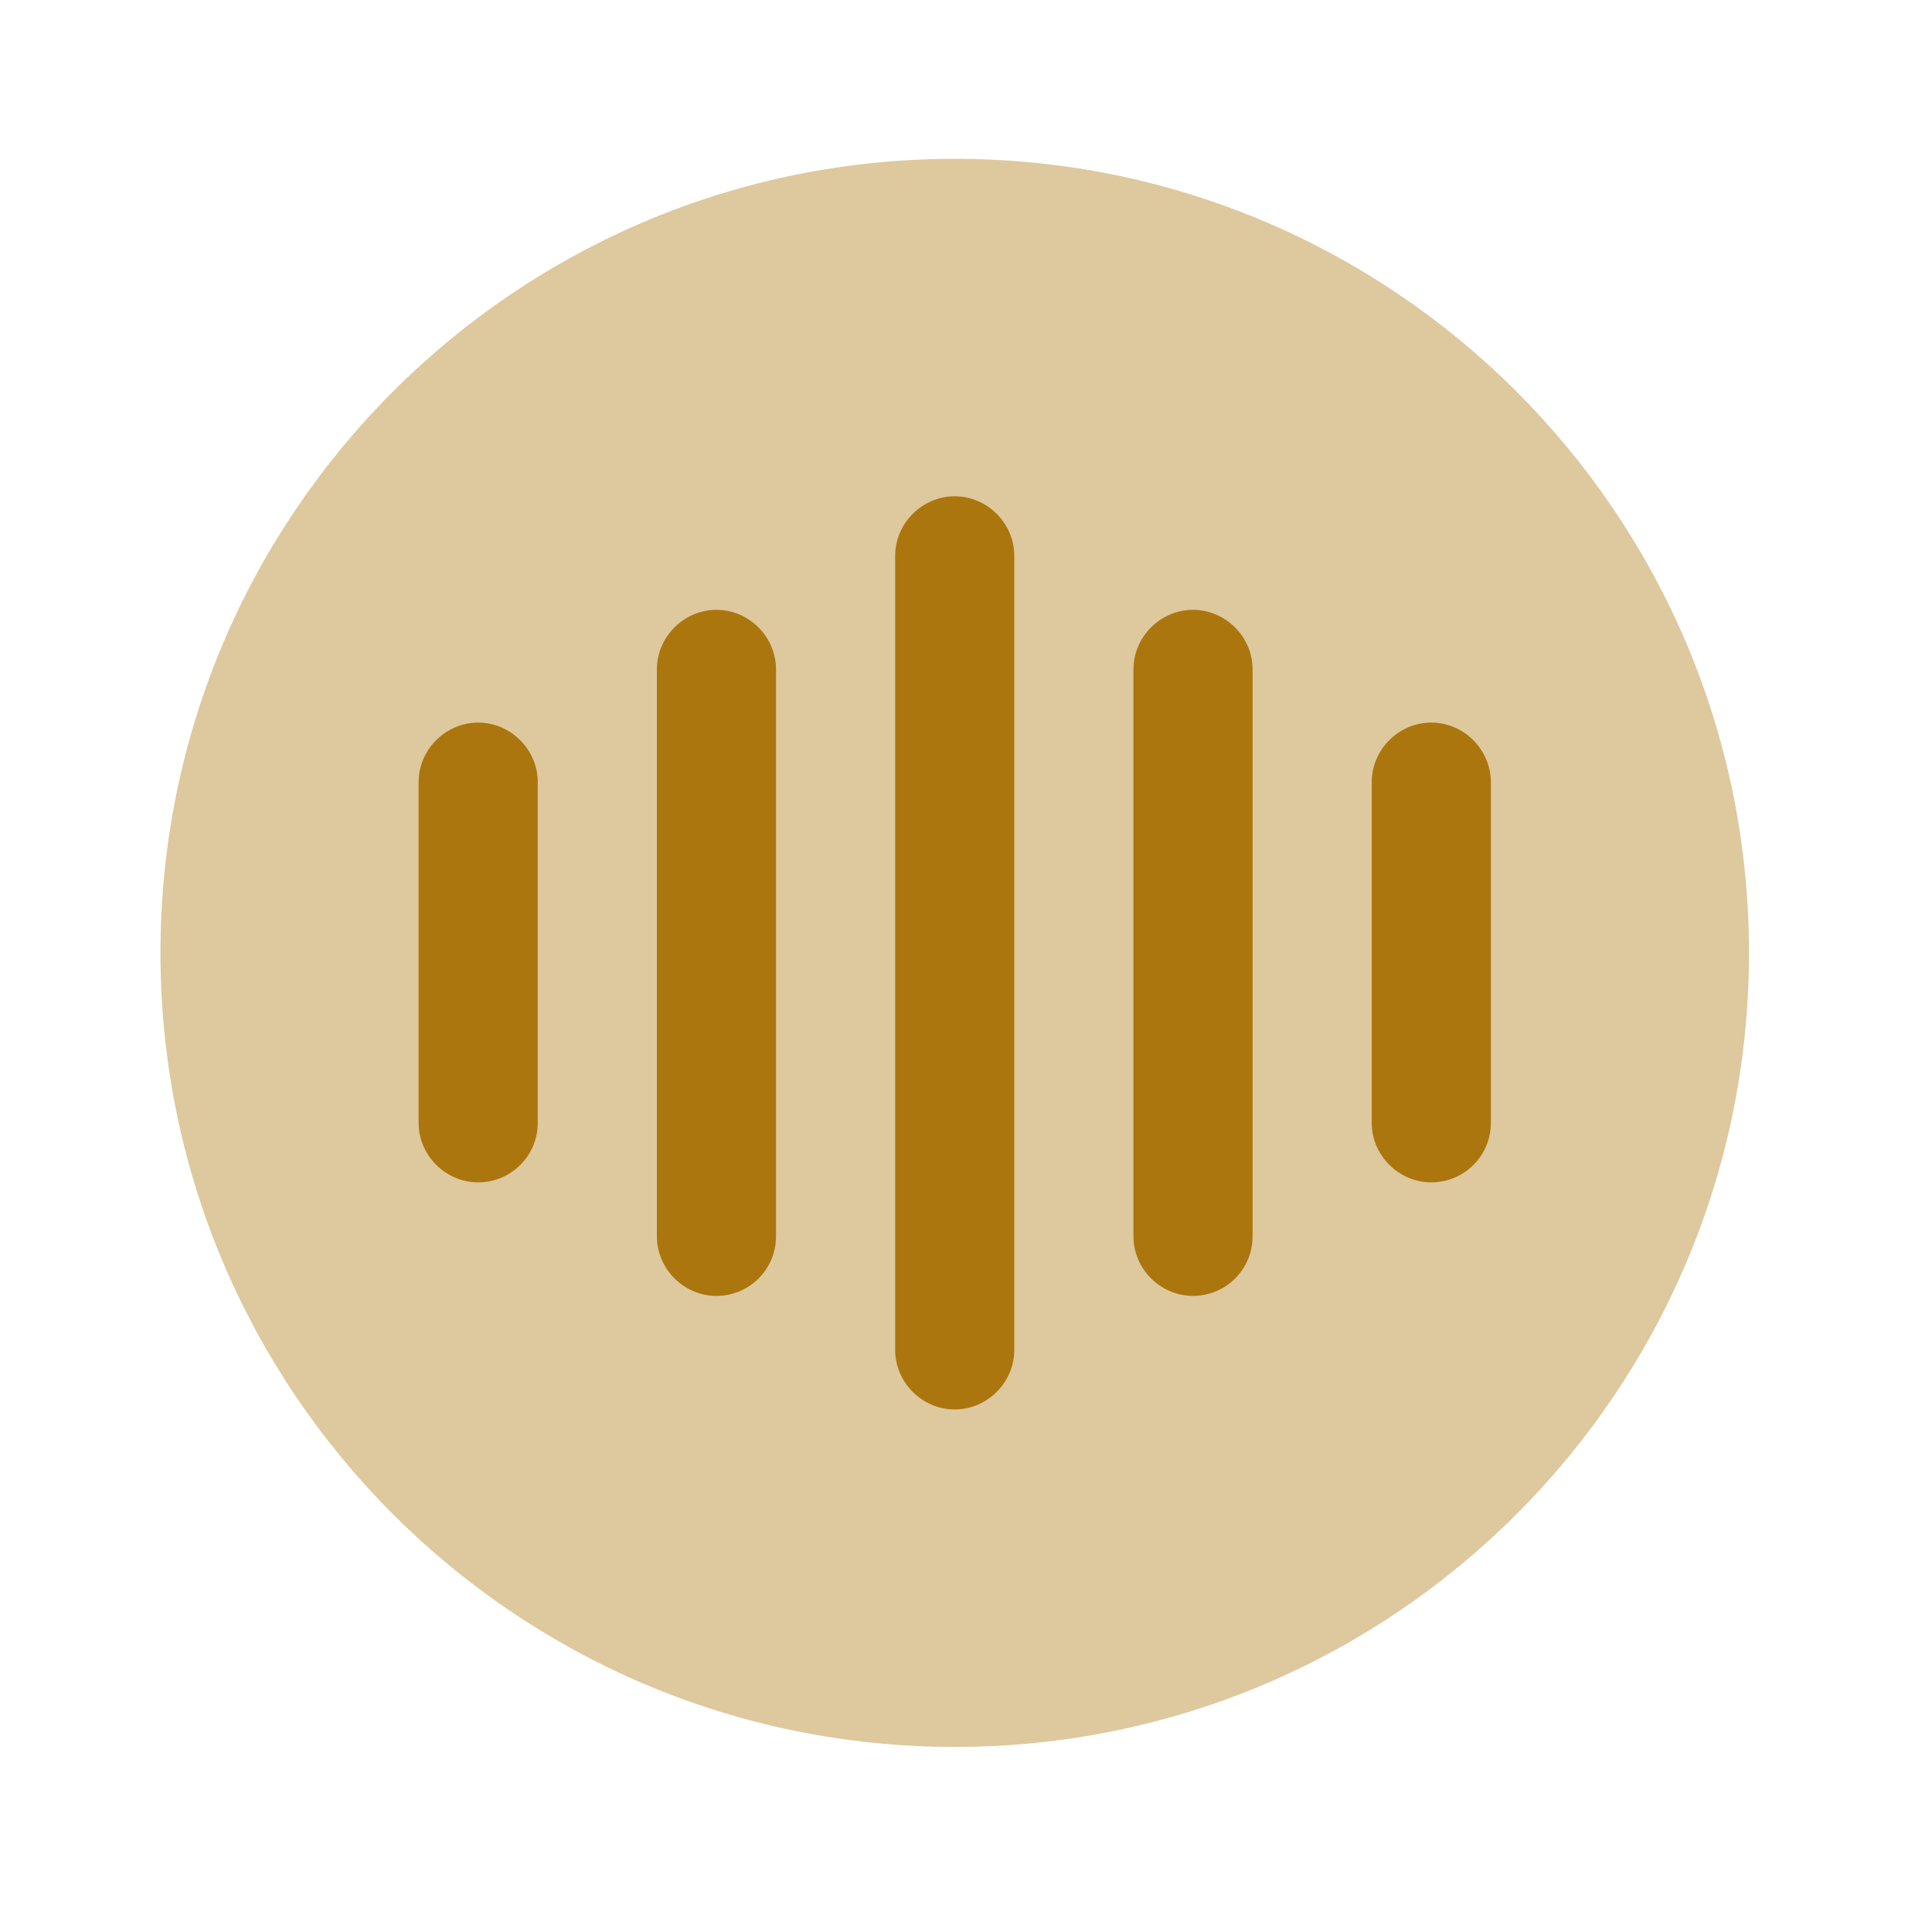 <svg width="75" height="74" viewBox="0 0 75 74" fill="none" xmlns="http://www.w3.org/2000/svg">
<g id="icon-container">
<g id="icon">
<path id="Vector" opacity="0.4" d="M37.062 67.833C54.091 67.833 67.896 54.029 67.896 37C67.896 19.971 54.091 6.167 37.062 6.167C20.034 6.167 6.229 19.971 6.229 37C6.229 54.029 20.034 67.833 37.062 67.833Z" fill="#AC760E"/>
<g id="Group">
<g id="Group_2">
<path id="Vector_2" d="M18.562 45.911C17.298 45.911 16.25 44.863 16.25 43.599L16.25 30.371C16.25 29.107 17.298 28.058 18.562 28.058C19.827 28.058 20.875 29.107 20.875 30.371L20.875 43.599C20.875 44.894 19.827 45.911 18.562 45.911Z" fill="#AC760E"/>
</g>
<g id="Group_3">
<path id="Vector_3" d="M27.812 50.32C26.548 50.32 25.5 49.271 25.5 48.007L25.5 25.992C25.5 24.728 26.548 23.68 27.812 23.68C29.077 23.68 30.125 24.728 30.125 25.992L30.125 48.007C30.125 49.302 29.077 50.32 27.812 50.32Z" fill="#AC760E"/>
</g>
<g id="Group_4">
<path id="Vector_4" d="M37.062 54.729C35.798 54.729 34.75 53.681 34.75 52.416L34.75 21.583C34.75 20.319 35.798 19.271 37.062 19.271C38.327 19.271 39.375 20.319 39.375 21.583L39.375 52.416C39.375 53.681 38.327 54.729 37.062 54.729Z" fill="#AC760E"/>
</g>
<g id="Group_5">
<path id="Vector_5" d="M46.312 50.32C45.048 50.32 44 49.271 44 48.007L44 25.992C44 24.728 45.048 23.68 46.312 23.68C47.577 23.68 48.625 24.728 48.625 25.992L48.625 48.007C48.625 49.302 47.577 50.32 46.312 50.32Z" fill="#AC760E"/>
</g>
<g id="Group_6">
<path id="Vector_6" d="M55.562 45.911C54.298 45.911 53.25 44.863 53.25 43.599L53.25 30.371C53.25 29.107 54.298 28.058 55.562 28.058C56.827 28.058 57.875 29.107 57.875 30.371L57.875 43.599C57.875 44.894 56.827 45.911 55.562 45.911Z" fill="#AC760E"/>
</g>
</g>
</g>
</g>
</svg>
